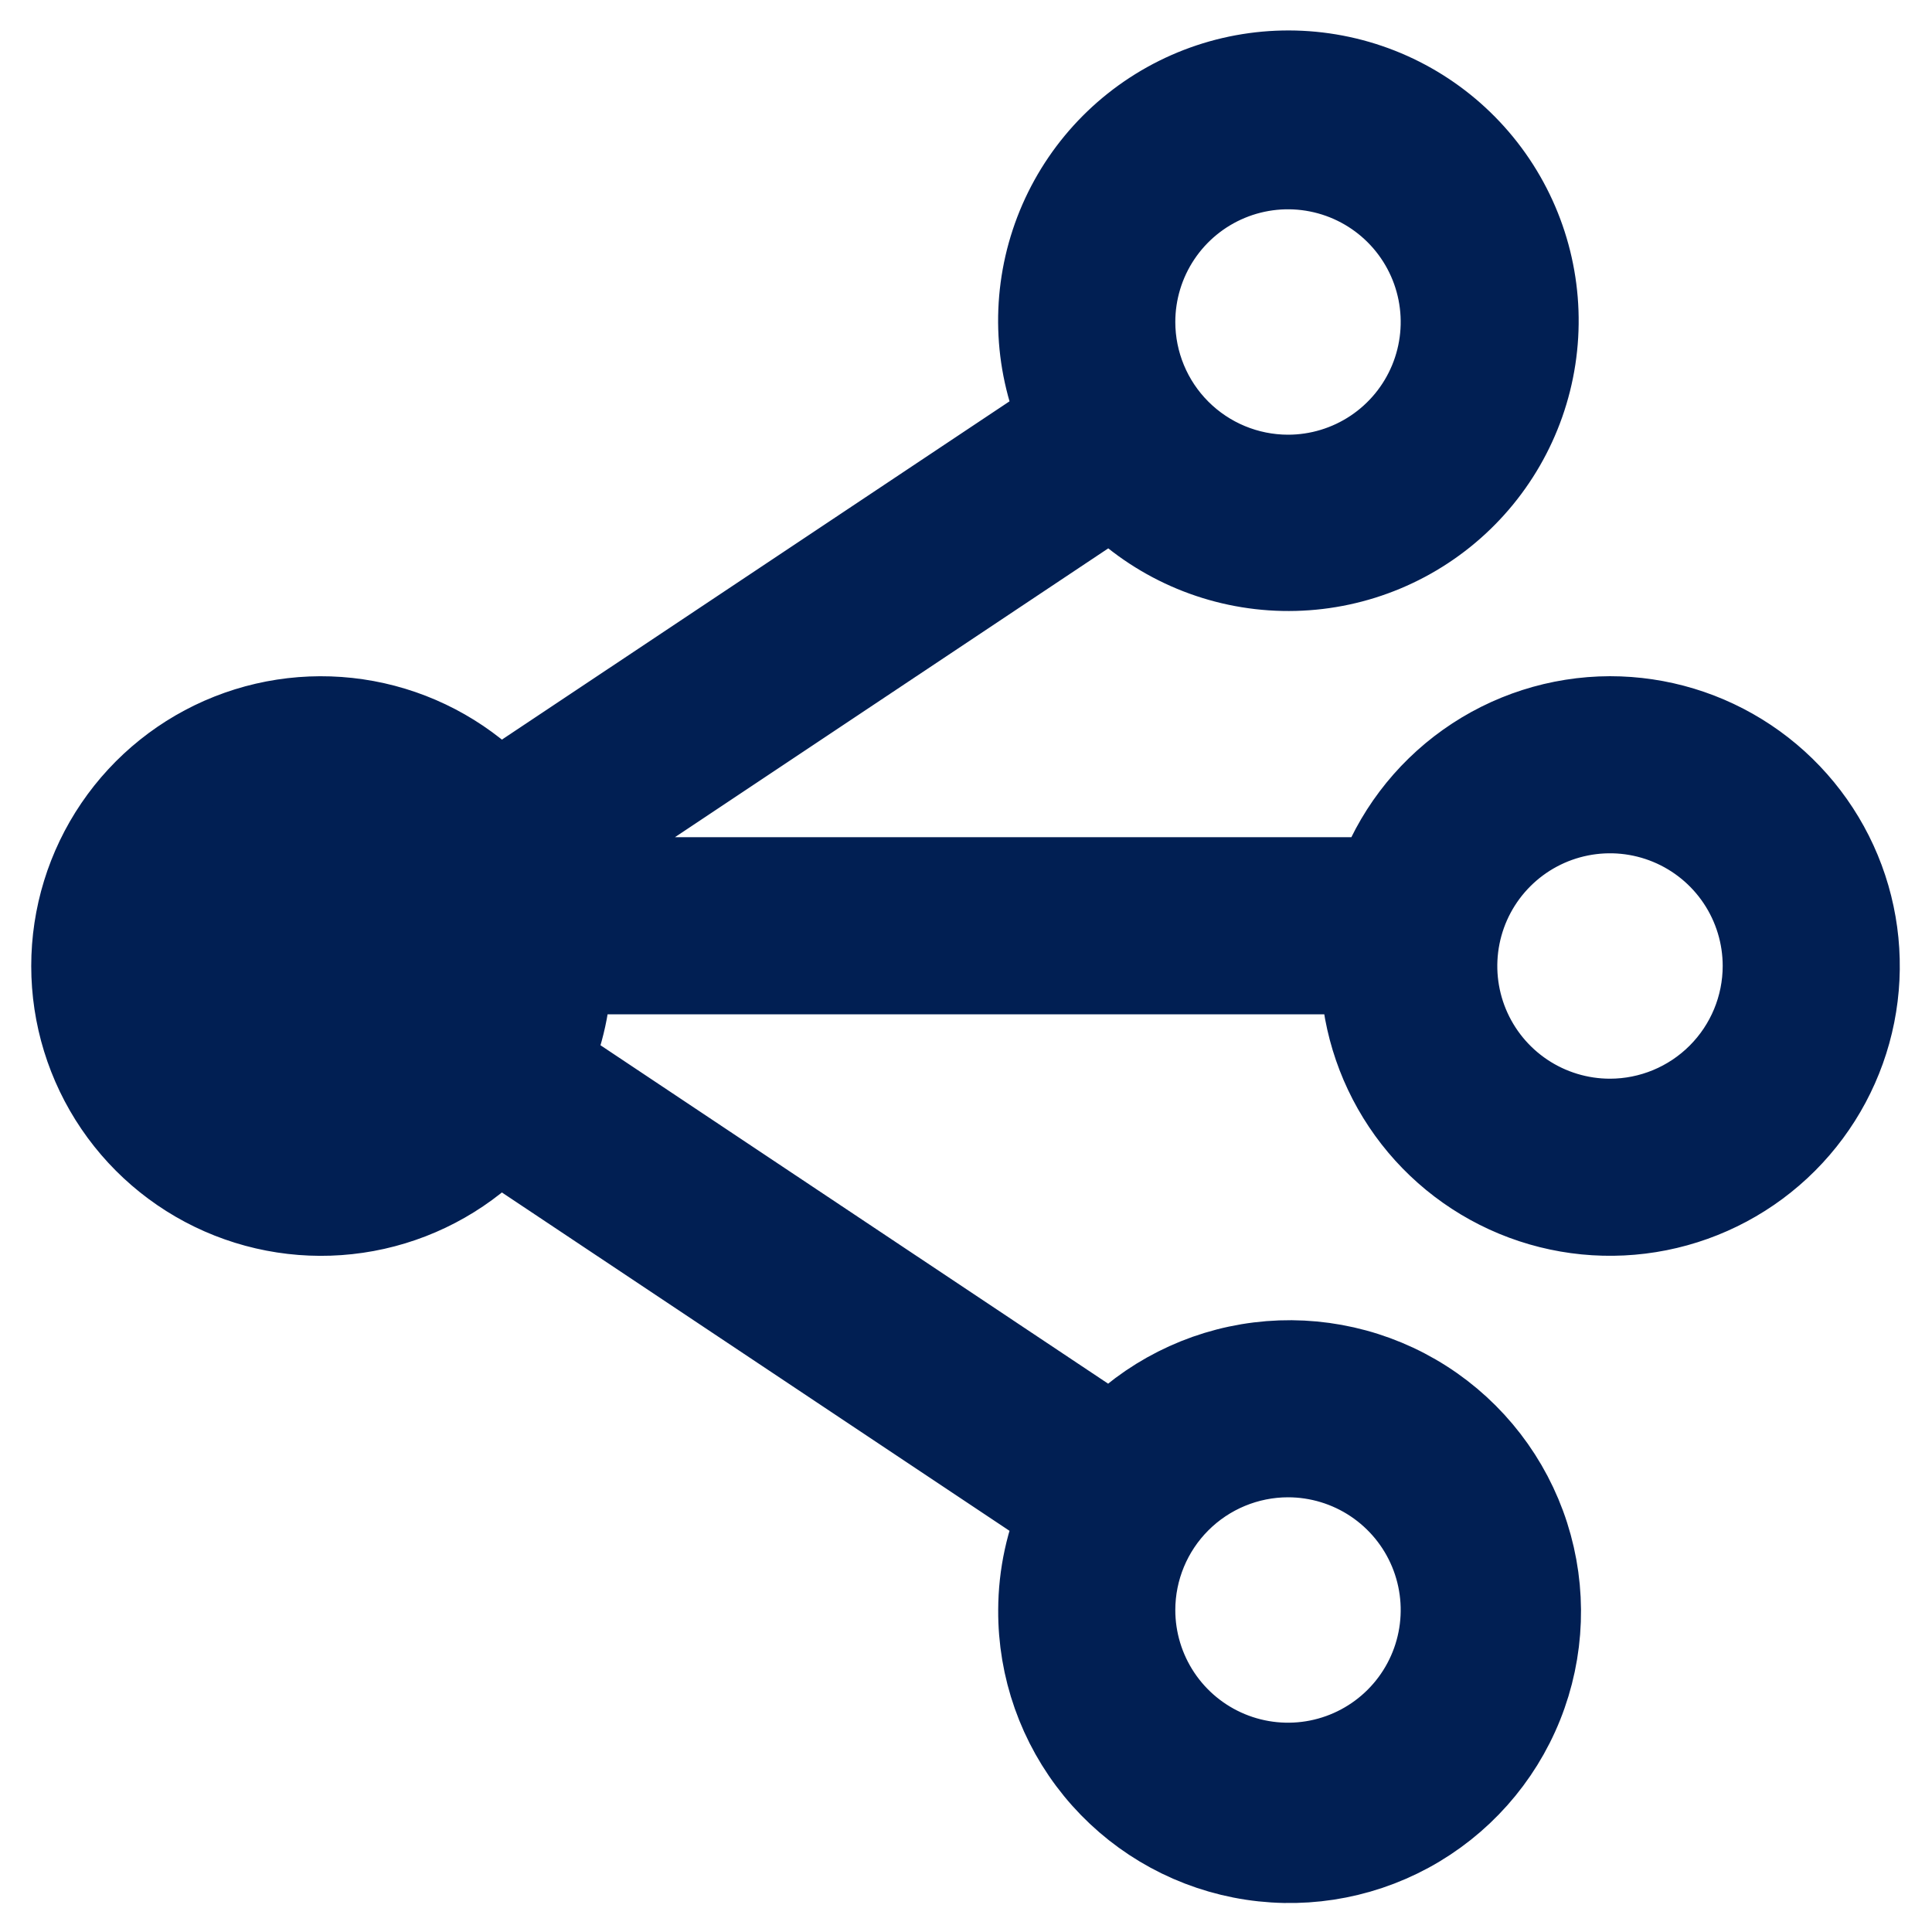<svg xmlns="http://www.w3.org/2000/svg" width="800" height="800" viewBox="0 0 800 800" fill="none"><path d="M666.667 300C646.052 300.061 625.962 306.502 609.155 318.439C592.348 330.376 579.648 347.222 572.8 366.666H227.2C226.3 364.2 225.533 361.666 224.467 359.3L460.8 201.766C478.093 219.996 501.603 231.064 526.672 232.775C551.74 234.486 576.537 226.717 596.146 211.006C615.756 195.296 628.747 172.791 632.545 147.953C636.343 123.115 630.67 97.756 616.651 76.903C602.632 56.051 581.291 41.227 556.856 35.369C532.422 29.511 506.678 33.047 484.728 45.276C462.778 57.506 446.224 77.536 438.347 101.396C430.47 125.257 431.845 151.205 442.2 174.1L205.867 331.6C192.149 316.976 174.352 306.815 154.787 302.433C135.221 298.052 114.79 299.653 96.146 307.029C77.502 314.405 61.505 327.215 50.233 343.797C38.961 360.379 32.934 379.966 32.934 400.016C32.934 420.066 38.961 439.654 50.233 456.235C61.505 472.817 77.502 485.627 96.146 493.003C114.79 500.38 135.221 501.981 154.787 497.599C174.352 493.218 192.149 483.056 205.867 468.433L442.2 625.966C436.394 638.751 433.372 652.625 433.333 666.666C433.177 690.111 441.208 712.874 456.042 731.03C470.875 749.186 491.58 761.595 514.585 766.116C537.59 770.637 561.451 766.987 582.053 755.795C602.654 744.603 618.702 726.571 627.43 704.811C636.157 683.051 637.016 658.928 629.857 636.602C622.699 614.277 607.973 595.15 588.219 582.522C568.466 569.894 544.925 564.557 521.656 567.431C498.388 570.305 476.853 581.211 460.767 598.266L224.467 440.733C230.277 427.937 233.299 414.052 233.333 400H566.667C566.667 419.778 572.531 439.112 583.52 455.557C594.508 472.001 610.126 484.819 628.398 492.387C646.671 499.956 666.778 501.937 686.176 498.078C705.574 494.22 723.392 484.695 737.377 470.71C751.363 456.725 760.887 438.907 764.745 419.509C768.604 400.11 766.623 380.004 759.055 361.731C751.486 343.459 738.669 327.841 722.224 316.853C705.779 305.864 686.445 300 666.667 300ZM466.667 133.333C466.667 120.147 470.577 107.258 477.902 96.295C485.227 85.332 495.639 76.787 507.821 71.741C520.003 66.695 533.407 65.375 546.339 67.947C559.271 70.519 571.15 76.869 580.474 86.192C589.797 95.516 596.147 107.395 598.719 120.327C601.291 133.259 599.971 146.663 594.925 158.845C589.879 171.027 581.335 181.439 570.371 188.764C559.408 196.09 546.519 200 533.333 200C515.658 199.982 498.711 192.952 486.212 180.454C473.714 167.955 466.684 151.009 466.667 133.333ZM533.333 599.999C546.519 599.999 559.408 603.909 570.371 611.235C581.335 618.56 589.879 628.972 594.925 641.154C599.971 653.336 601.291 666.74 598.719 679.672C596.147 692.604 589.797 704.483 580.474 713.807C571.15 723.13 559.271 729.48 546.339 732.052C533.407 734.624 520.003 733.304 507.821 728.258C495.639 723.212 485.227 714.667 477.902 703.704C470.577 692.741 466.667 679.852 466.667 666.666C466.684 648.99 473.714 632.044 486.212 619.545C498.711 607.047 515.658 600.017 533.333 599.999ZM666.667 466.666C653.481 466.666 640.592 462.756 629.629 455.431C618.665 448.105 610.12 437.693 605.075 425.512C600.029 413.33 598.709 399.926 601.281 386.994C603.853 374.061 610.203 362.183 619.526 352.859C628.85 343.536 640.729 337.186 653.661 334.614C666.593 332.041 679.997 333.362 692.179 338.408C704.361 343.453 714.772 351.998 722.098 362.962C729.423 373.925 733.333 386.814 733.333 400C733.316 417.675 726.286 434.622 713.788 447.12C701.289 459.619 684.342 466.649 666.667 466.666Z" fill="#011F53" stroke="#011F53" stroke-width="40"></path></svg>